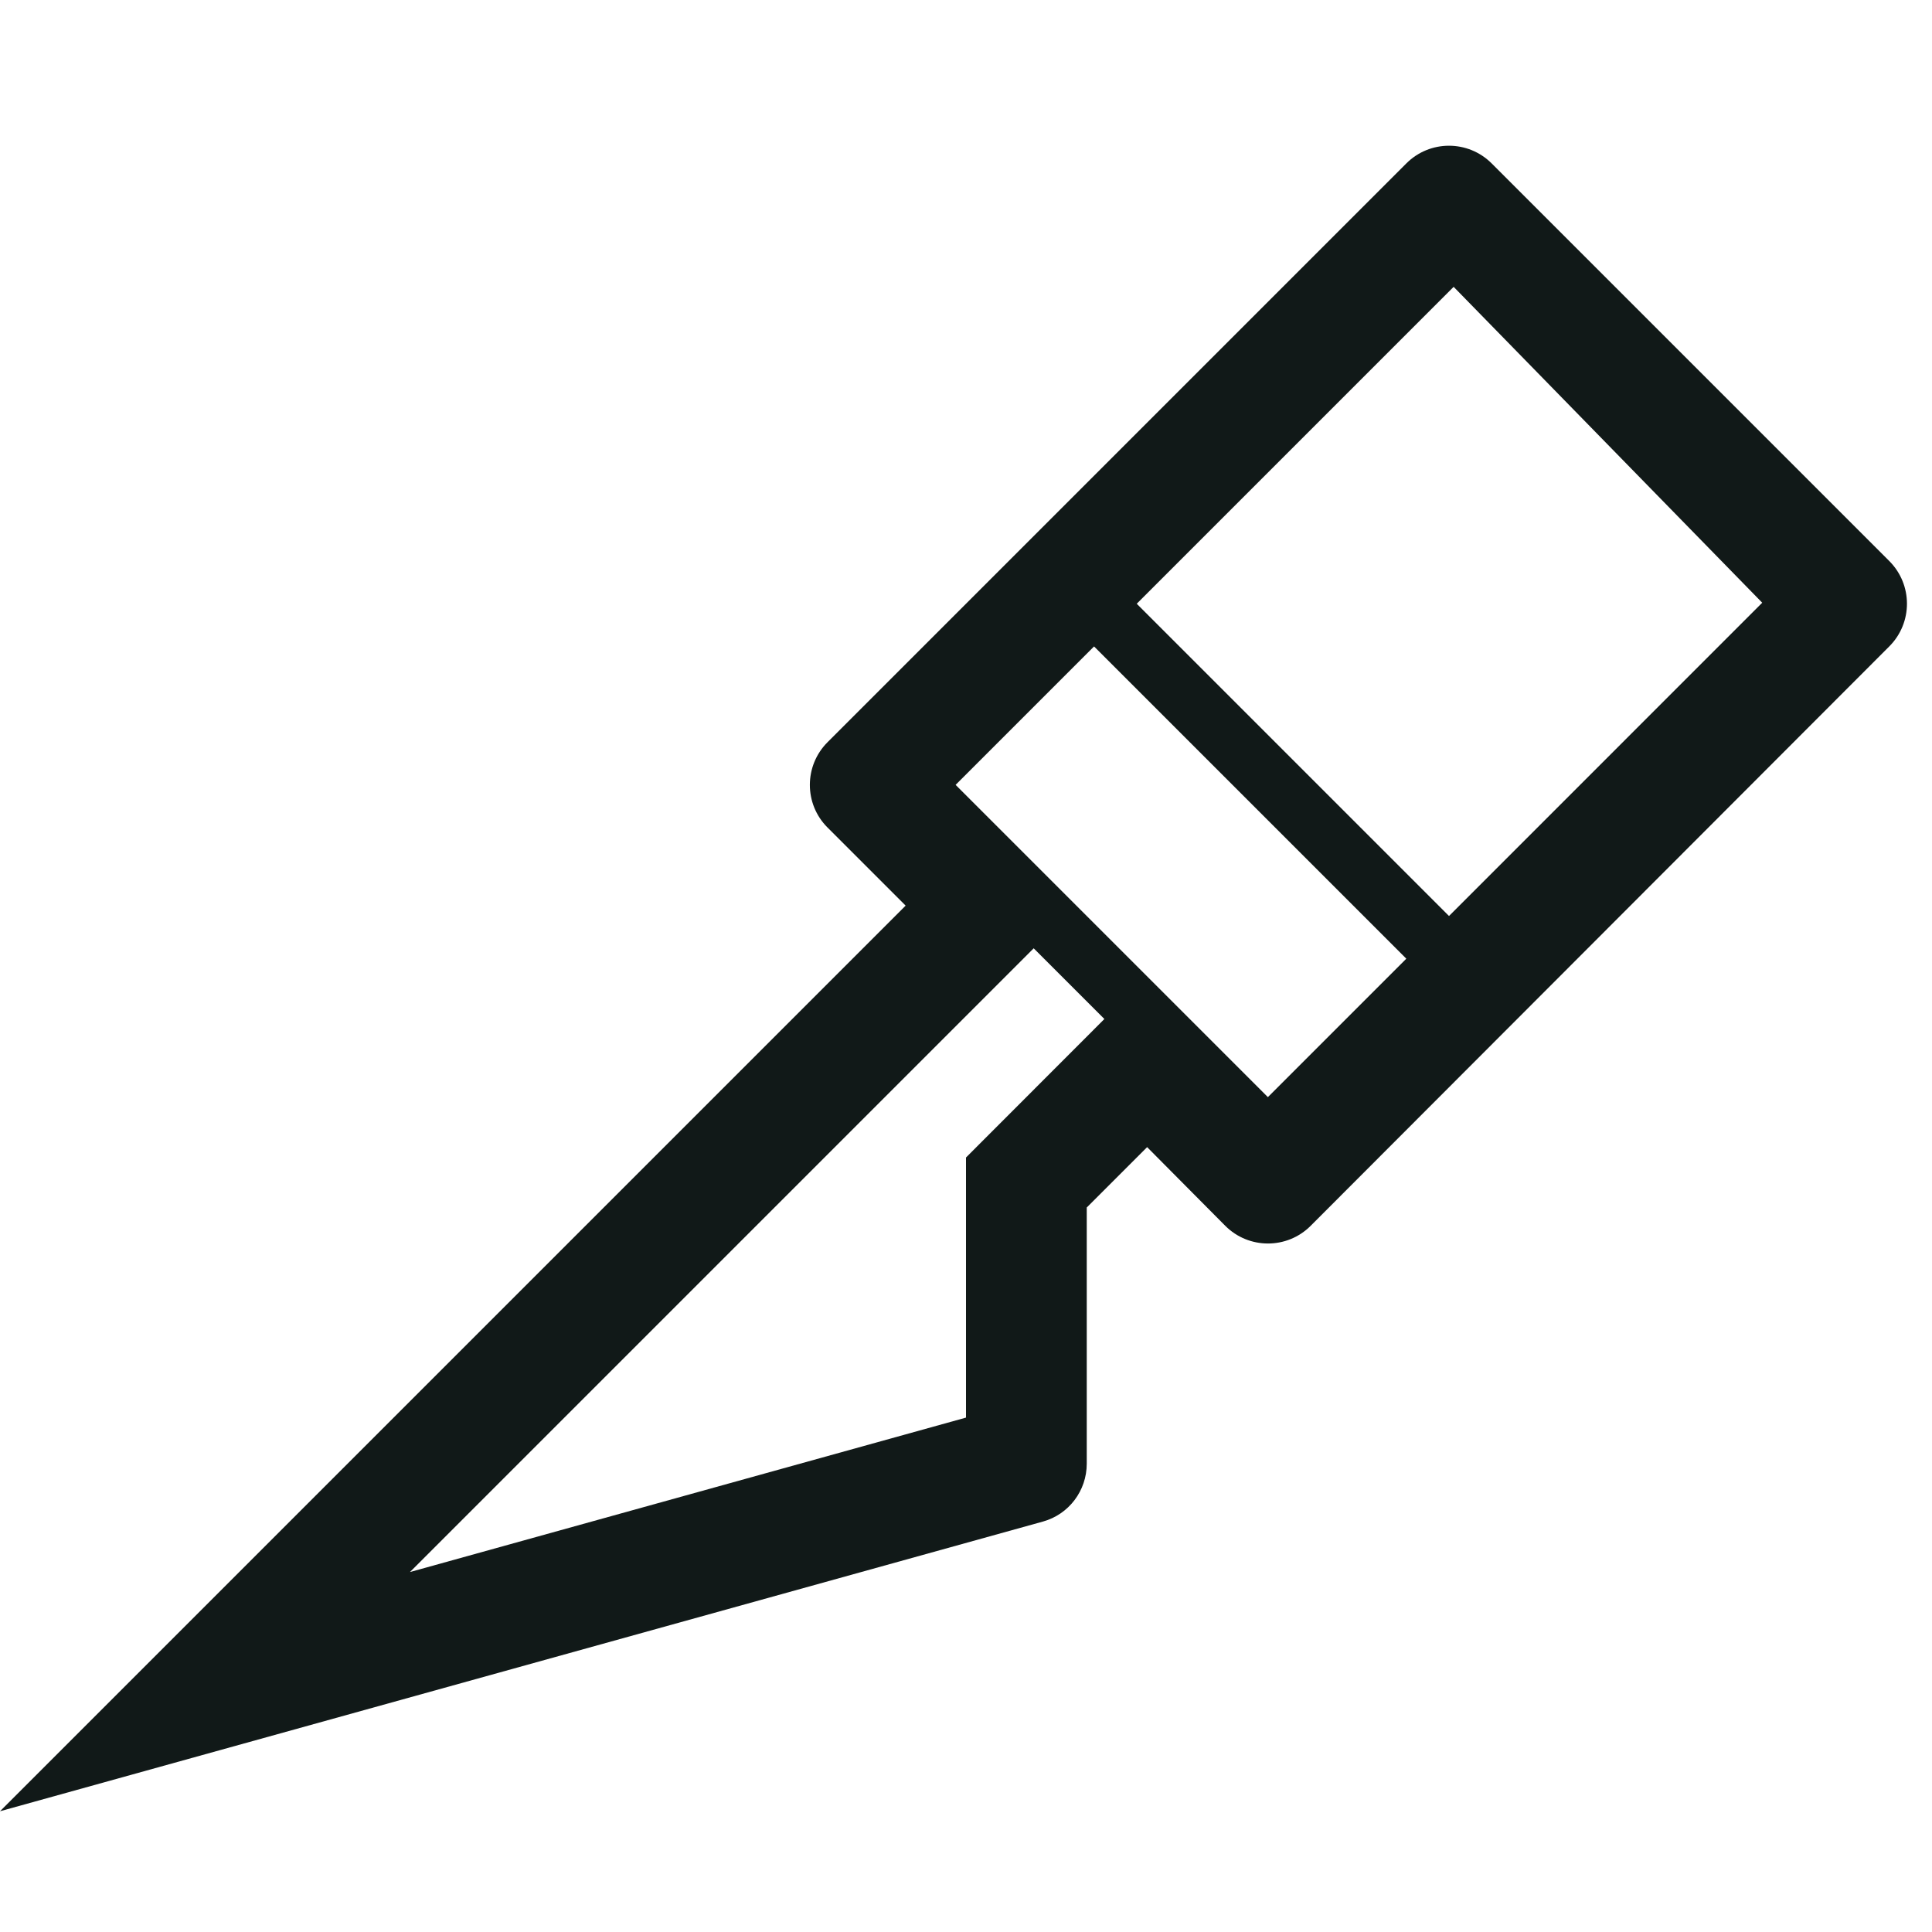 <?xml version="1.0" encoding="utf-8"?>
<svg version="1.1" id="Uploaded to svgrepo.com" xmlns="http://www.w3.org/2000/svg" xmlns:xlink="http://www.w3.org/1999/xlink" 
	 width="800px" height="800px" viewBox="0 0 32 32" xml:space="preserve">
<style type="text/css">
	.blueprint_een{fill:#111918;}
</style>
<path class="blueprint_een" d="M31.292,9.292l-6.585-6.585c-0.391-0.391-1.024-0.391-1.414,0l-9.586,9.586
	c-0.391,0.391-0.391,1.024,0,1.414L15,15L0,30c0,0,13.911-3.864,17.274-4.798C17.705,25.082,18,24.69,18,24.243V20l1-1l1.292,1.301
	c0.39,0.393,1.026,0.394,1.417,0.002l9.583-9.596C31.683,10.316,31.683,9.683,31.292,9.292z M16,19.172v4.308
	c-2.014,0.559-5.78,1.606-9.21,2.558l10.331-10.331l1.171,1.171L16,19.172z M21,18.172L15.828,13l2.293-2.293l5.172,5.172L21,18.172
	z M24,15.172L18.828,10l5.249-5.249l5.111,5.232L24,15.172z"/>
</svg>